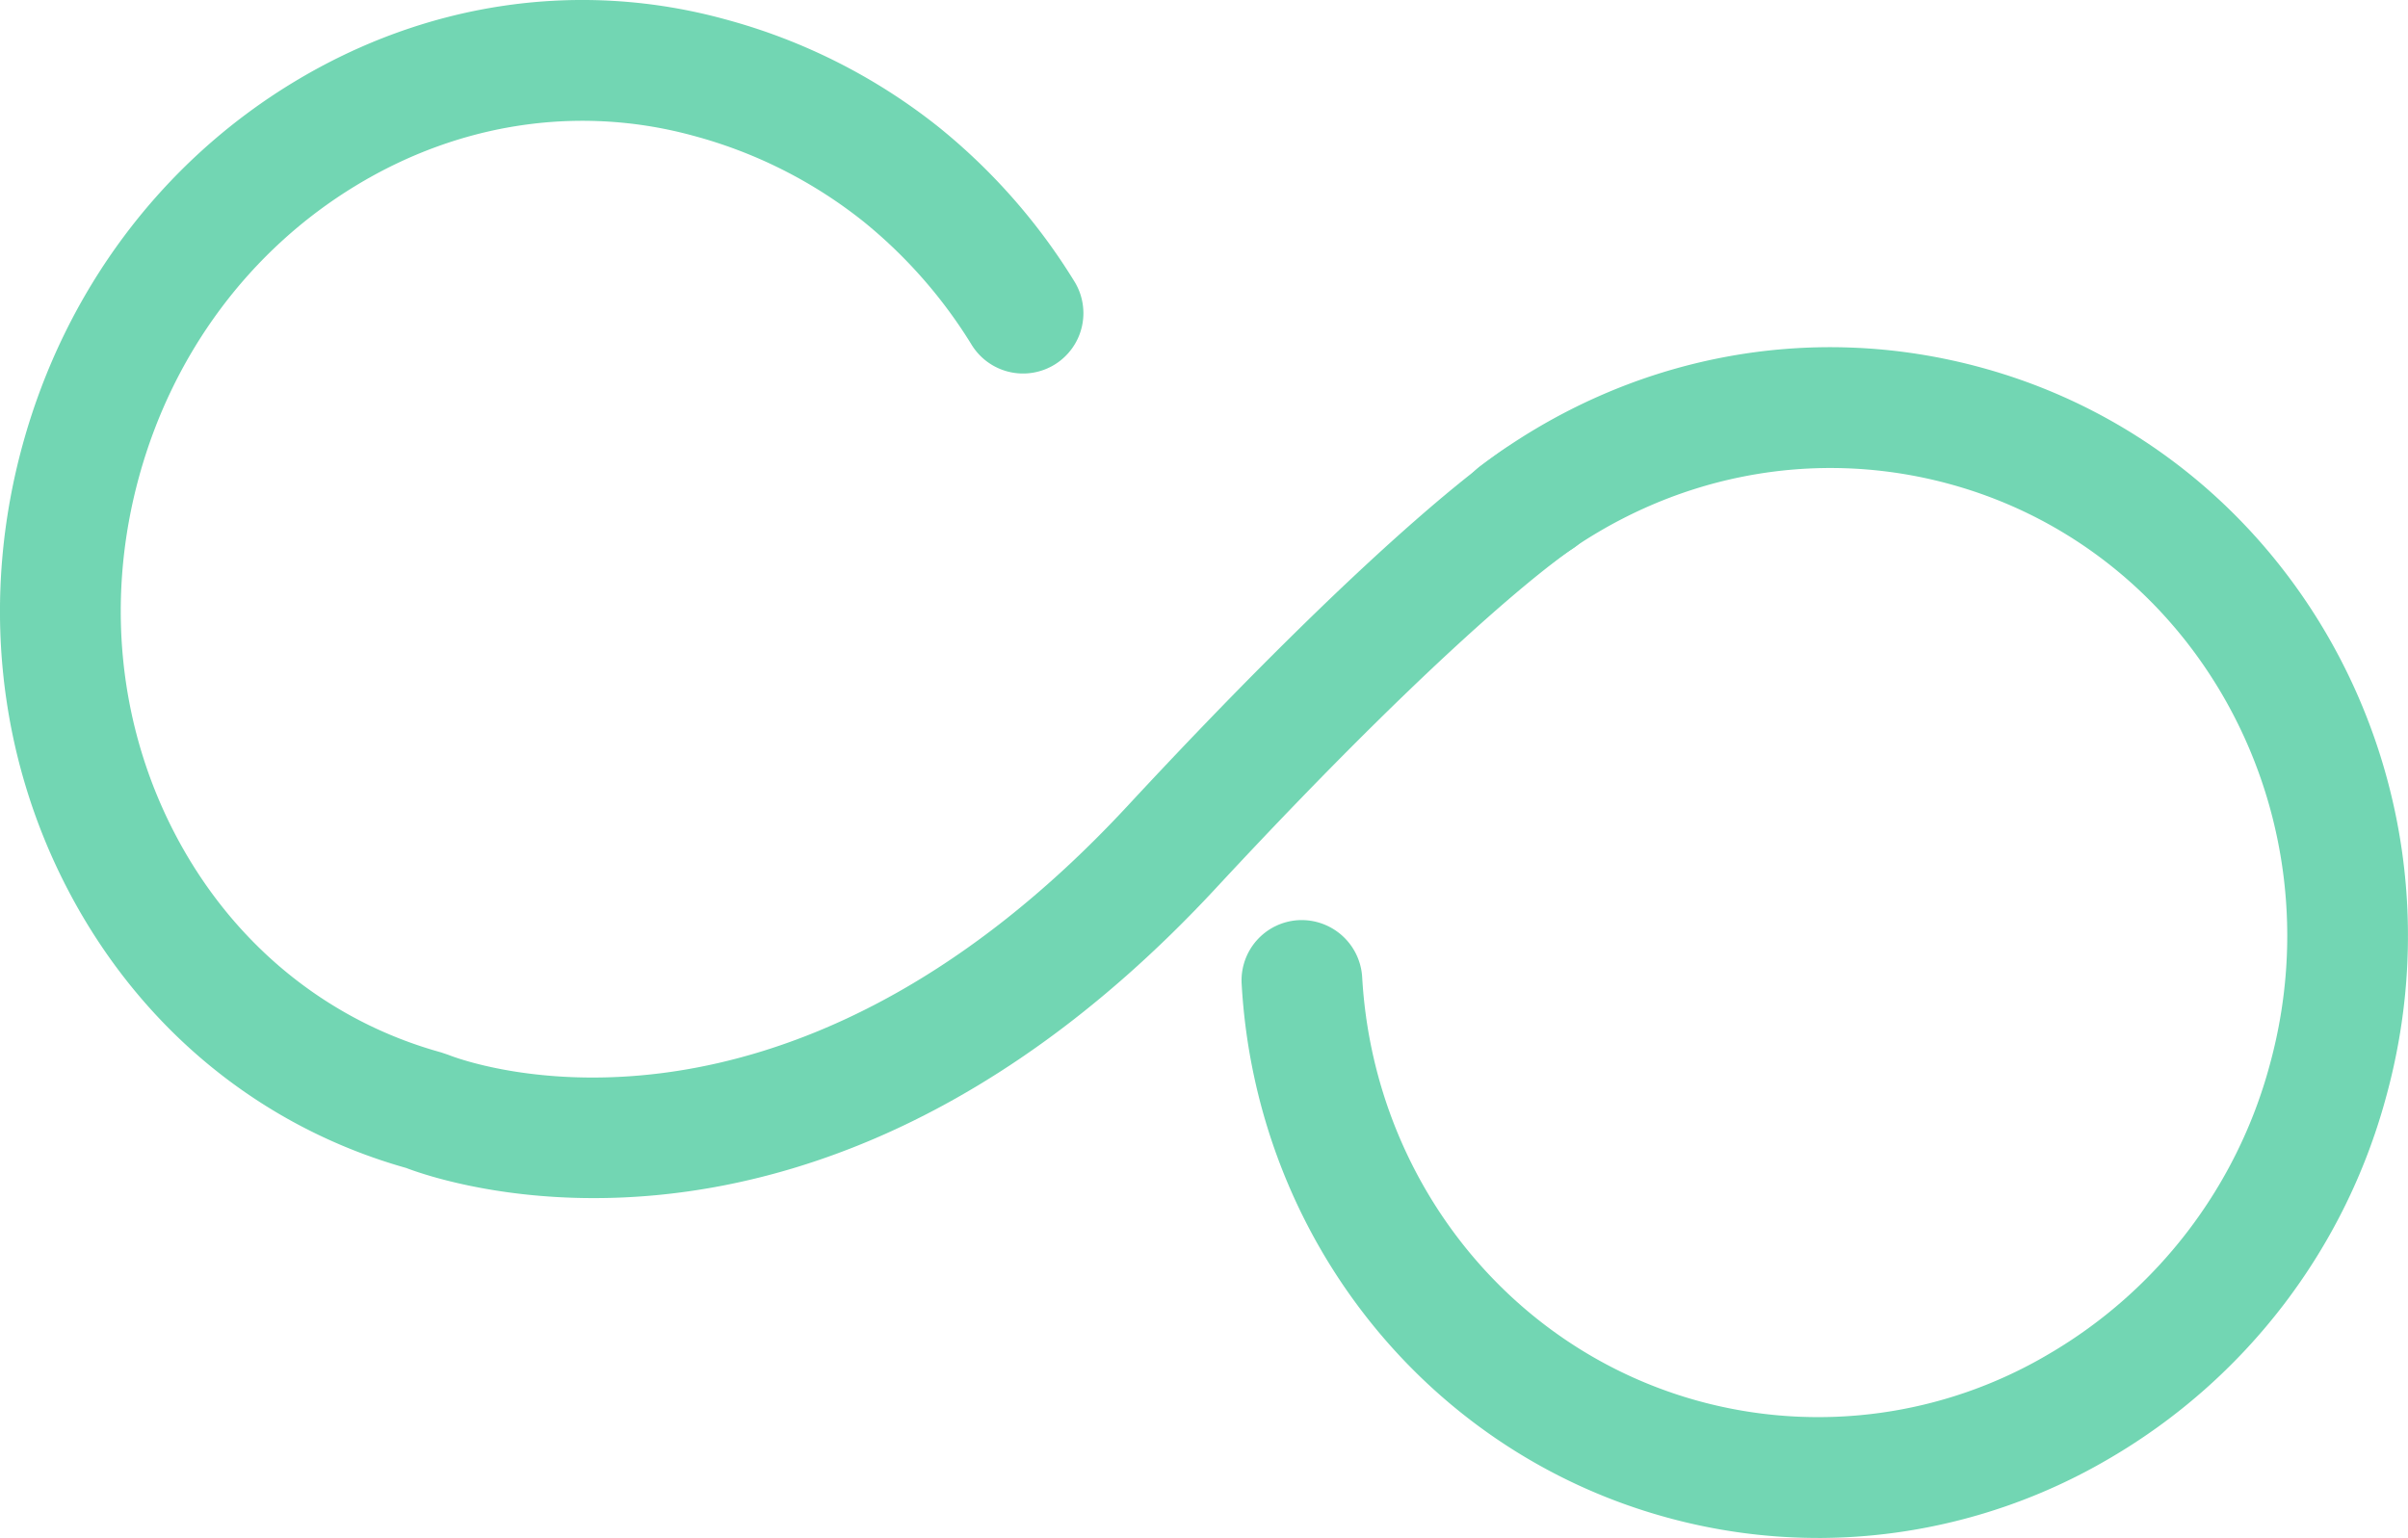 <svg id="SYMBOLE" xmlns="http://www.w3.org/2000/svg" xmlns:xlink="http://www.w3.org/1999/xlink" width="636.206" height="406.401" viewBox="0 0 636.206 406.401">
  <defs>
    <clipPath id="clip-path">
      <path id="Trace_23" data-name="Trace 23" d="M0,321.37H636.206v-406.4H0Z" transform="translate(0 85.031)" fill="#20ffc6"/>
    </clipPath>
  </defs>
  <g id="Groupe_19" data-name="Groupe 19" opacity="0.895" clip-path="url(#clip-path)">
    <g id="Groupe_17" data-name="Groupe 17" transform="translate(-0.001 -0.002)">
      <path id="Trace_21" data-name="Trace 21" d="M124.088,250.354c-26.736,0-44.979-6.2-49.649-7.977C36.174,231.57,4.611,205.757-14.5,169.614c-19.08-36.09-23.438-78.2-12.278-118.588S9.725-23.26,44.615-44.447c35.205-21.374,75.9-27.276,114.482-16.6A155.1,155.1,0,0,1,215.2-32.637,160.072,160.072,0,0,1,250.982,8.055a15.947,15.947,0,1,1-27.09,16.833A128.378,128.378,0,0,0,195.244-7.746,123.162,123.162,0,0,0,150.609-30.3c-30.053-8.3-61.832-3.651-89.438,13.12C33.264-.233,12.946,27.01,3.966,59.52s-5.52,66.315,9.745,95.183C28.8,183.26,53.672,203.553,83.739,211.86l1.859.631c3.436,1.377,87.449,33.394,179.425-65.717,69.952-75.386,99.15-94.055,100.354-94.81a15.951,15.951,0,0,1,16.948,27.028c-.191.115-27.84,18.272-93.926,89.481-62.467,67.318-123.353,81.877-164.312,81.881" transform="translate(32.832 66.241)" fill="#62d1aa"/>
    </g>
    <g id="Groupe_18" data-name="Groupe 18" transform="translate(328.025 91.741)">
      <path id="Trace_22" data-name="Trace 22" d="M120.532,248.823a151.043,151.043,0,0,1-40.358-5.5c-63.261-17.459-108.283-74.1-112.04-140.931A15.935,15.935,0,0,1-16.838,85.572,16.031,16.031,0,0,1-.024,100.6c3,53.157,38.637,98.155,88.683,111.982a119.626,119.626,0,0,0,92.793-12.4,126.654,126.654,0,0,0,58.266-76.2c18.429-66.769-19.338-135.65-84.185-153.559-36.233-10-74.511-2.5-105.1,20.59a15.952,15.952,0,0,1-22.344-3.116,15.952,15.952,0,0,1,3.121-22.339c38.561-29.112,86.952-38.565,132.8-25.881,81.81,22.588,129.561,109.072,106.443,192.788a158.349,158.349,0,0,1-72.915,95.264,152.272,152.272,0,0,1-77.011,21.1" transform="translate(31.892 65.836)" fill="#62d1aa"/>
    </g>
  </g>
</svg>
